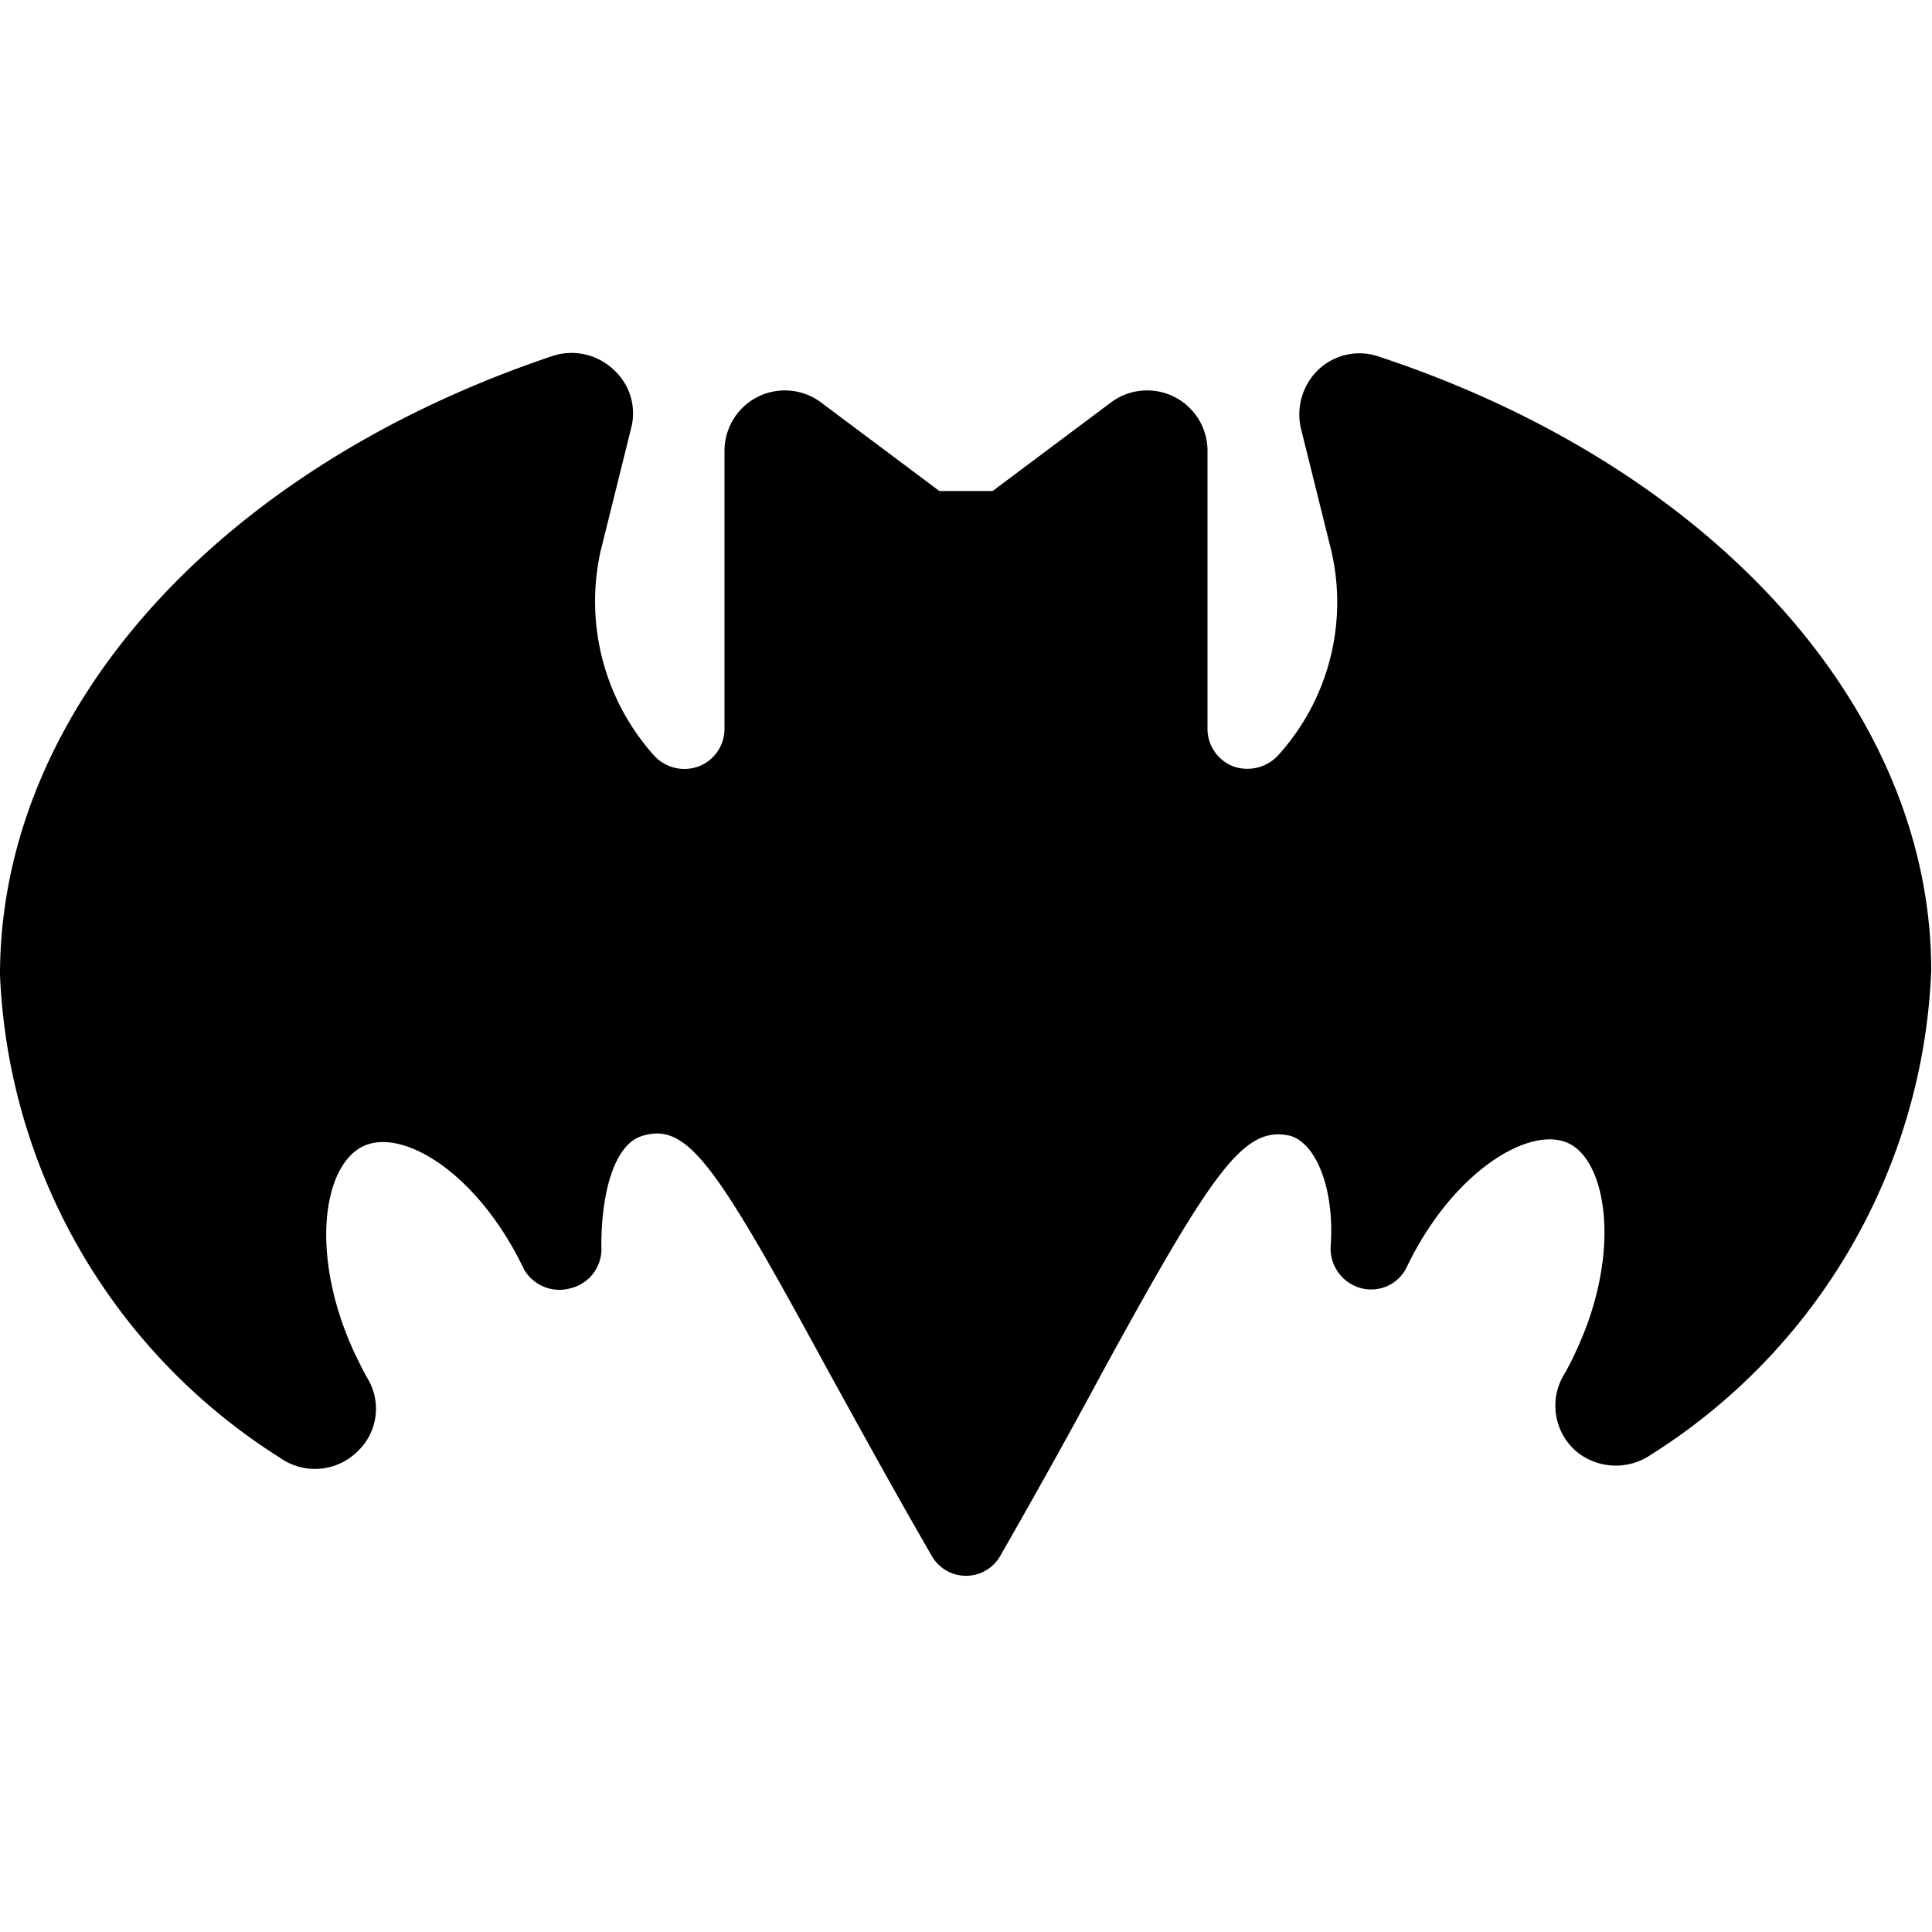 <svg xmlns="http://www.w3.org/2000/svg" viewBox="0 0 24 24"><path d="M17.13 4.43a0.74 0.74 0 0 0 -0.75 0.16 0.77 0.77 0 0 0 -0.22 0.73l0.38 1.53a2.83 2.83 0 0 1 -0.66 2.53 0.52 0.52 0 0 1 -0.56 0.14 0.5 0.5 0 0 1 -0.32 -0.47V5.61A0.75 0.75 0 0 0 13.8 5l-1.47 1.1h-0.66L10.2 5a0.75 0.75 0 0 0 -1.2 0.6v3.45a0.5 0.5 0 0 1 -0.32 0.47 0.51 0.51 0 0 1 -0.56 -0.14 2.87 2.87 0 0 1 -0.66 -2.53l0.38 -1.53a0.73 0.73 0 0 0 -0.22 -0.73 0.76 0.76 0 0 0 -0.75 -0.17C2.7 5.82 0 8.83 0 12.11a7.46 7.46 0 0 0 3.48 6 0.75 0.75 0 0 0 0.94 -0.06 0.73 0.73 0 0 0 0.15 -0.92c-0.06 -0.1 -0.11 -0.21 -0.16 -0.31 -0.57 -1.22 -0.4 -2.34 0.1 -2.58s1.44 0.35 2 1.53a0.51 0.51 0 0 0 0.59 0.23 0.5 0.5 0 0 0 0.37 -0.52c0 -0.69 0.17 -1.27 0.51 -1.37 0.56 -0.17 0.91 0.35 2.27 2.85 0.37 0.67 0.8 1.46 1.32 2.36a0.49 0.49 0 0 0 0.86 0c0.51 -0.89 0.94 -1.67 1.3 -2.34 1.36 -2.48 1.73 -3 2.3 -2.87 0.33 0.1 0.55 0.68 0.5 1.37a0.51 0.51 0 0 0 0.37 0.52 0.49 0.49 0 0 0 0.58 -0.27c0.57 -1.18 1.52 -1.75 2 -1.53s0.67 1.36 0.1 2.58a3 3 0 0 1 -0.16 0.31 0.75 0.75 0 0 0 0.15 0.93 0.77 0.77 0 0 0 0.94 0.05 7.46 7.46 0 0 0 3.48 -6c0.01 -3.24 -2.69 -6.26 -6.86 -7.64Z" fill="#000000" stroke-width="1"></path></svg>